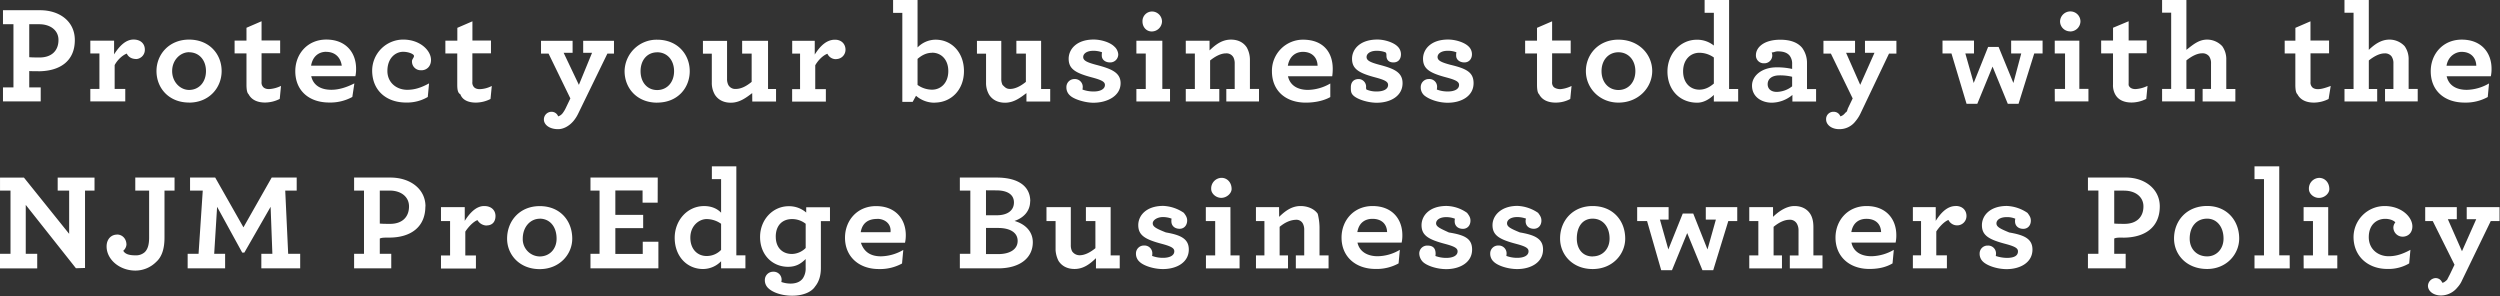<svg id="Layer_1" data-name="Layer 1" xmlns="http://www.w3.org/2000/svg" viewBox="0 0 1561 185"><rect x="0" y="0" width="1561" height="185" fill="#333333" stroke="none"/><defs><style>.cls-1{fill:#fff;fill-rule:evenodd;}</style></defs><path class="cls-1" d="M798.67-203.1l-17.89,36.94a16.18,16.18,0,0,1-3,4.59,13.27,13.27,0,0,1-10.12,4.93c-5.06,0-8.2-2.94-8.2-6a5,5,0,0,1,4.71-4.85,4.36,4.36,0,0,1,4.19,2.86c1,.11,2-.87,3.05-1.8.61-1.23,1.14-2.19,1.75-3.4l2.88-6L762.45-203.1h-4.71v-8.69h19.73v7.53h-5.59l8.82,20,8.9-20h-5.94v-7.53h20.49v8.69Zm-27.53-90.41c1.31,5.88,6.2,8.48,12.57,8.48a28.66,28.66,0,0,0,13.87-4l-.78,8.48a28.45,28.45,0,0,1-14.49,3.47c-12.48,0-21.12-7.36-21.12-19.57,0-10.74,7.59-19.74,19.37-19.74,12.22,0,18.6,8.14,18.6,18.18a20.46,20.46,0,0,1-.44,4.68Zm9.34-15.24c-3.46,0-8.38,2.42-9.43,8.66h18.59C789.47-305.29,786.06-308.75,780.48-308.75Zm-47.83,23.2h5.24v-15.84a7.44,7.44,0,0,0-1.22-4.59,5.05,5.05,0,0,0-4.28-1.82c-3.32,0-6.81,2-9.86,4.42v17.83h5.23v7.79H707.34v-7.79H713v-47.62h-5.67v-8h15.19V-310c3.57-3.38,7.59-6.41,13-6.41a13,13,0,0,1,9.34,4.07,13.89,13.89,0,0,1,2.53,8.57v18.18h5.67v7.79H732.65ZM681.81-181.66h5.85V-203.1h-5.85v-8.69h15.36v30.13h5.68v8.13h-21Zm9.78-48.4c3.4,0,6.28,2.77,6.28,7,0,2.73-3,5.5-6.46,5.5s-6.28-2.77-6.28-5.5A6.61,6.61,0,0,1,691.59-230.06Zm-4.85-57.22c.7,1.21,2.1,1.82,4,1.82,2.44,0,5.24-1,8-2l-1.32,8.13a20.42,20.42,0,0,1-9.16,2.26c-4.63,0-8.38-1.56-10.3-5.2-.88-.77-1.31-2.68-1.31-6v-19.48H670v-8h6.68v-8l9.42-4.07v12h11.61v8H686.13V-290A4.07,4.07,0,0,0,686.74-287.28ZM673.15-173.53h-22v-8.13h5.93v-47.62h-5.93v-8h15.45v55.58h6.52Zm-51.56.35c-13,0-20.68-9.09-20.68-19,0-11.08,7.85-20.34,20.68-20.34,12.31,0,20,9.09,20,20.34C641.58-182.44,633.73-173.18,621.59-173.18Zm0-31.42c-6.54,0-10.91,4.85-10.91,12.46,0,6.44,4.37,11.09,10.91,11.09,5.85,0,10.22-4.65,10.22-11.09C631.81-199.75,627.44-204.6,621.59-204.6Zm-2.83-81H624v-15.84a7.38,7.38,0,0,0-1.23-4.59,5.2,5.2,0,0,0-4.27-1.82c-3.32,0-6.81,2-9.87,4.42v17.83h5.24v7.79H593.45v-7.79h5.67v-47.62h-5.67v-8h15.18V-310c4.28-3.38,7.8-6.41,13-6.41A13,13,0,0,1,631-312.3a13.89,13.89,0,0,1,2.53,8.57v18.18h5.67v7.79H618.76Zm-49.62,92.81c-2.7,0-4.36,0-5.58.6v9.53h7.15v9.08H547.15v-9.08h6.54v-39.48h-6.54v-8.13h23.76c11.67,0,21.1,7.13,21.1,18C592-199.15,582.67-192.74,569.14-192.74Zm.61-29.35h-6.19v20.6c1,.09,2.44.18,6.45.18,7.42,0,11.79-4.16,11.79-10.91C581.8-218.2,576.82-222.09,569.75-222.09Zm3.1-65.19c.7,1.21,2.1,1.82,4,1.82a19.33,19.33,0,0,0,7.5-2l-.78,8.13a20.43,20.43,0,0,1-9.17,2.26c-4.62,0-8.37-1.56-10.29-5.2a11.75,11.75,0,0,1-1.31-6v-19.48H555.4v-8h7.42v-8l9.75-4.07v12h11.28v8H572.57V-290C572.57-288.24,572.42-288.06,572.85-287.28Zm-46.43,1.73h6.43v-22.16h-6.43v-8h15.36v30.13h5.68v7.79h-21Zm9.6-35.93a6.29,6.29,0,0,1-6.28-6.23,6.44,6.44,0,0,1,6.46-6.24,6.29,6.29,0,0,1,6.28,6.24A6.44,6.44,0,0,1,536-321.48Zm-32.2,45.2H497.1l-9.51-23.21-9.52,23.21h-6.72l-9.42-31.43h-5.59v-8H476v8h-5.41l5.23,18.45,9-22.51h6.55l9.23,22.51,4.91-18.45H499.2v-8h19.63v8h-5.21Zm-39.28,63.8c4.41,0,6.77,2.86,6.77,6.23a5.81,5.81,0,0,1-5.67,5.89,6,6,0,0,1-5.59-3.38c-2.71,1-5.85,4.47-7.59,7.19v14.89h6.63v8.13H437.84v-8.13h5.1V-203.1h-5.1v-8.69h14.27v8.57C455.34-208.33,459.35-212.48,464.54-212.48ZM405-270a22.53,22.53,0,0,1-3,4.59,12.52,12.52,0,0,1-10.13,4.93c-5.06,0-8.2-2.94-8.2-6a4.52,4.52,0,0,1,4.71-4.85,4.37,4.37,0,0,1,4.19,2.86,5.71,5.71,0,0,0,3.06-2.25c1.44-.78,1.13-1.74,1.74-2.95l2.88-6-13.61-28H382v-8h19.73v7.53h-5.59l8.82,20,8.9-20h-5.93v-7.53h19.63v8h-4.62Zm-44,88.39h5.44V-197.5a8.2,8.2,0,0,0-1-3.9,4.89,4.89,0,0,0-4.71-2.51c-3.32,0-6.81,1.9-9.86,4.41v17.84h5.23v8.13H335.68v-8.13h5.67V-203.1h-5.67v-8.69h14.84v6.06c3.66-3.55,8.49-6.75,13.35-6.75,4.54,0,7.86,1.82,9.86,4.85,1.31,2.07,2,4.67,2,8.36v17.61h5.68v8.13H361Zm1.62-100.25a20.34,20.34,0,0,1-12.83,4.85c-6.29,0-12.39-3.55-12.39-10.65,0-6.27,6.28-11.43,15.36-11.43a43.76,43.76,0,0,1,9.69,1v-3a8.21,8.21,0,0,0-1.49-5.2c-1.57-2-4.1-2.77-7.5-2.77-1.66,0-2.88.86-3.76.61a7.06,7.06,0,0,1,.35,1.9,4.94,4.94,0,0,1-5.15,4.94,4.86,4.86,0,0,1-5.06-5.11c0-4.68,4.8-9.61,15.19-9.61,6.54,0,11,1.82,13.7,5.11a15.79,15.79,0,0,1,3,9.52v16.19h5.67v7.79H362.61Zm-.17-11.34a31.76,31.76,0,0,0-7.86-.87c-4.62,0-7.42,2.08-7.42,5.54,0,3,2.27,4.78,5.68,4.78a16,16,0,0,0,9.6-3.48Zm-48.88,11.34c-2.79,2.68-6.37,4.85-10.38,4.85-11,0-18.59-8.06-18.59-19.48,0-11,8-19.83,18.32-19.83a16.47,16.47,0,0,1,10.65,3.64v-20.44H307.8v-8h15.28v55.58h5.67v7.79H313.56Zm0-23.38a15.76,15.76,0,0,0-9.07-2.94c-5.33,0-10.13,4.07-10.13,11.6,0,7.27,4.54,11.43,10.13,11.43,3.57,0,6.45-1.56,9.07-3.81ZM254-277.06c-11.82,0-20.33-9.09-20.33-19.66,0-10.39,7.85-19.65,20.33-19.65,12.66,0,21.09,9.09,21.09,19.65C275-286.33,266.43-277.06,254-277.06Zm0-31.43c-6.19,0-10.56,4.85-10.56,11.77s4.37,11.78,10.56,11.78,10.56-4.85,10.56-11.78S260.15-308.49,254-308.49ZM213.2-287.28c.69,1.21,2.86,1.82,4.51,1.82a19.49,19.49,0,0,0,7-2l-.79,8.13a18.93,18.93,0,0,1-9.16,2.26c-4.63,0-8.38-1.56-10.3-5.2-.87-.77-1.31-2.68-1.31-6v-19.48h-7.42v-8h7.42v-8l9.43-4.07v12h11.6v8h-11.6V-290A4,4,0,0,0,213.2-287.28Zm-7.3,83.89c0,3-1.92,5.11-4.71,5.11-3.05,0-5.15-1.82-5.15-4.68a3.35,3.35,0,0,1,.27-1.64,16.21,16.21,0,0,0-5.5-1c-4.28,0-6.38,1.91-6.38,3.9,0,2.16,2.19,3.29,8,5.69,9.17,1.58,14.49,3.83,14.49,10.67,0,8-7.5,12.21-16.14,12.21-5.85,0-12.14-2.08-14.67-4.59a6.66,6.66,0,0,1-2.18-5.11,4.92,4.92,0,0,1,5.06-5,4.89,4.89,0,0,1,5.15,5.21c0,.23-.09,1.39-.17,1.27a19.3,19.3,0,0,0,6.89,1.21c3.84,0,7-1.3,7-4.07,0-1.91-1.56-3-7.5-4.59-10.56-2.77-15-5.28-15-11.77,0-5.89,5.23-12,15.62-12a24.62,24.62,0,0,1,12.83,4.33C205.21-206.4,205.9-205.21,205.9-203.39Zm-42.36-85.8c0,8-7.51,12.21-16.15,12.21-5.84,0-11.63-2.08-14.66-4.59a6.64,6.64,0,0,1-2.18-5.1,5,5,0,0,1,5.06-5.11,4.8,4.8,0,0,1,5.15,5,10.34,10.34,0,0,1-.17,1.56,19.26,19.26,0,0,0,6.89,1.21c3.84,0,7-1.3,7-4.07,0-1.9-1.66-3-7.5-4.59-10.56-2.77-15-5.28-15-11.77,0-5.89,4.89-12,15.63-12,4.62,0,10.21,1.73,12.83,4.33a6.69,6.69,0,0,1,2.09,4.85c0,3-1.92,5.11-4.71,5.11-3.06,0-5.15-1.82-5.15-4.16a7,7,0,0,1,.17-2.16,14.34,14.34,0,0,0-5.41-.95c-4.27,0-6.37,1.9-6.37,3.89,0,2.17,2.18,3.29,8,4.85C159.11-298.28,163.54-296,163.54-289.19Zm-28.85,101.4c3.51,0,5.15,1.63,5.15,5.21,0,.23-.09,1.39-.18,1.27a19.36,19.36,0,0,0,6.9,1.21c3.84,0,7-1.3,7-4.07,0-1.91-1.66-3-7.51-4.59-10.56-2.77-15-5.28-15-11.77,0-5.89,4.89-12,15.62-12a22.86,22.86,0,0,1,12.83,4.33c1.4,1.84,2.1,3,2.1,4.85,0,3-1.92,5.11-4.71,5.11-3.06,0-5.15-1.82-5.15-4.68a5.14,5.14,0,0,1,.17-1.64,15.31,15.31,0,0,0-5.41-1c-4.28,0-6.37,1.91-6.37,3.9,0,2.16,2.85,3.29,8,5.69,9.94,1.58,14.49,3.83,14.49,10.67,0,8-7.51,12.21-16.15,12.21-5.85,0-12.13-2.08-14.66-4.59a7.77,7.77,0,0,1-2.18-5.11A4.92,4.92,0,0,1,134.69-187.79ZM119.2-289.19c0,8-7.5,12.21-16.14,12.21-5.45,0-12.13-2.08-14.66-4.59-1.58-1.55-1.49-3.11-1.49-5.1,0-2.77,1.4-5.11,5-5.11a4.78,4.78,0,0,1,4.52,5,2.76,2.76,0,0,0,.23,1.56,15.6,15.6,0,0,0,6.5,1.21c3.84,0,7-1.3,7-4.07,0-1.9-1.66-3-7.51-4.59-10.56-2.77-15-5.28-15-11.77,0-5.89,4.89-12,15.86-12,4.39,0,10,1.73,12.59,4.33a6.67,6.67,0,0,1,2.1,4.85c0,3-1.64,5.11-4.72,5.11s-4.35-1.82-4.35-4.16c0-1.12,0-1.64-.62-2.16a15.31,15.31,0,0,0-5.41-.95c-4.28,0-6.37,1.9-6.37,3.89,0,2.17,2.18,3.29,8,4.85C113.88-298.28,119.2-296,119.2-289.19Zm-18.72,76.71c12.22,0,18.59,8.14,18.59,18.18a21.22,21.22,0,0,1-.44,4.67H91.05c1.31,5.89,6.56,8.49,12.57,8.49a27.69,27.69,0,0,0,13.88-4l-.79,8.48a28.24,28.24,0,0,1-14.35,3.46c-12.62,0-21.26-7.79-21.26-19.56C81.1-203.48,88.69-212.48,100.48-212.48Zm9.07,16.27c-.17-5.19-3.58-8.28-9.16-8.28-4.19,0-8.38,2.05-9.43,8.28Zm-61.91-97.3C49-287.63,53.84-285,60.21-285a28.66,28.66,0,0,0,13.87-4l0,8.48c-4.15,2.34-9.73,3.47-15.32,3.47-12.48,0-21.12-7.36-21.12-19.57a19.4,19.4,0,0,1,19.37-19.74c12.92,0,18.59,8.14,18.59,18.18a32.87,32.87,0,0,1-.32,4.68ZM57-308.75c-4.19,0-8.38,2.42-9.43,8.66H66.14C66-305.29,62.56-308.75,57-308.75ZM9.15-285.55h5.24v-15.84a8.42,8.42,0,0,0-.79-3.9,4.89,4.89,0,0,0-4.71-2.51c-3.32,0-6.81,2-9.86,4.42v17.83H4.77v7.79H-16.16v-7.79h5.67v-22.16h-5.67v-8H-1.32v6.06c3.66-3.55,7.76-6.75,13.35-6.75,4.54,0,7.86,1.82,9.86,4.85a15.69,15.69,0,0,1,2,7.79v18.18h5.67v7.79H9.15ZM-20-198.28c-3.05,0-5.15-1.82-5.15-4.68A4.87,4.87,0,0,1-25-204.6a15.41,15.41,0,0,0-5.42-1c-3.54,0-6.37,1.91-6.37,3.9,0,2.16,2.18,3.29,8.18,5.69,9,1.58,14.34,3.83,14.34,10.67,0,8-7.5,12.21-16.15,12.21-5.84,0-12.13-2.08-14.66-4.59a6.66,6.66,0,0,1-2.18-5.11,4.92,4.92,0,0,1,5.06-5,4.89,4.89,0,0,1,5.15,5.21c0,.23-.09,1.39-.17,1.27a19.3,19.3,0,0,0,6.89,1.21c3.84,0,7-1.3,7-4.07,0-1.91-1.65-3-7.5-4.59-10.56-2.77-15-5.28-15-11.77,0-5.89,4.88-12,15.62-12a24.65,24.65,0,0,1,12.83,4.33c1.4,1.84,2.09,3,2.09,4.85C-15.34-200.36-17.26-198.28-20-198.28Zm-27-87.27h5.85v-22.16h-5.85v-8H-30.8v30.13H-26v7.79h-21Zm9.6-35.93c-3.4,0-5.79-2.77-5.79-6.23a6,6,0,0,1,6-6.24A6.29,6.29,0,0,1-31-327.71,6.44,6.44,0,0,1-37.46-321.48ZM-72.24-179.93c-3.66,3.55-7.77,6.75-13.35,6.75-4.63,0-8-1.9-10-5A17.1,17.1,0,0,1-97.46-185V-203.1h-5.68v-8.69h15.19v23.64a8.28,8.28,0,0,0,.79,3.89,5.6,5.6,0,0,0,4.71,2.51c3.32,0,6.81-1.9,9.86-4.41V-203.1h-5.93v-8.69h15.45v30.13h5.67v8.13H-72.24Zm15.38-109.26c0,8-8.35,12.21-17,12.21-5,0-12.13-2.08-14.66-4.59a6.64,6.64,0,0,1-2.18-5.1,5,5,0,0,1,5.06-5.11,4.9,4.9,0,0,1,5.15,5,9.21,9.21,0,0,1-.18,1.56,19.88,19.88,0,0,0,7.2,1.21c3.54,0,6.83-1.3,6.83-4.07,0-1.9-1.81-3-7.65-4.59-10.56-2.77-15-5.28-15-11.77,0-5.89,4.89-12,15.63-12,4.62,0,10.21,1.73,12.83,4.33a7.19,7.19,0,0,1,2.5,4.85,5,5,0,0,1-5.12,5.11c-3.06,0-5.15-1.82-5.15-4.16a7,7,0,0,1,.17-2.16,15.31,15.31,0,0,0-5.41-.95c-4.27,0-6.37,1.9-6.37,3.89,0,2.17,2.18,3.29,8,4.85C-63-298.28-56.86-296-56.86-289.19ZM-115.65-283c-3.67,2.76-7.77,6-13.35,6-4.63,0-8-1.91-9.95-5a14.4,14.4,0,0,1-1.92-7.61v-18h-5.68v-8h15.19V-292a8.41,8.41,0,0,0,.78,3.89c1.69,1.65,2.45,2.51,4.72,2.51,3.31,0,6.81-1.9,9.86-4.41v-17.66h-5.94v-8h15.45v30.13h5.68v7.79h-14.84Zm-57.34,6a17.56,17.56,0,0,1-11.61-4.33l-2.09,3.81h-6.46v-55.59h-5.76v-8h15.27v29.61a15.76,15.76,0,0,1,11.26-4.85c10.12,0,17.72,8.05,17.72,19.61C-154.66-285-162.69-277.06-173-277.06Zm-1.57-31.17c-3.58,0-6.46,1.56-9.08,3.81v16.27a15.7,15.7,0,0,0,9.08,2.95c5.32,0,10.12-4.07,10.12-11.6C-164.44-304.08-169-308.23-174.56-308.23Zm-16.89,118.6H-219c1.93,5.89,6.2,8.49,12.57,8.49a28.67,28.67,0,0,0,13.88-4l-.78,8.48a28.47,28.47,0,0,1-14.49,3.46c-12.48,0-21.12-7.79-21.12-19.56,0-10.74,7.59-19.74,19.37-19.74,12.22,0,18.59,8.14,18.59,18.18A21.32,21.32,0,0,1-191.45-189.63Zm-17.37-14.86c-5.07,0-9.26,2.05-10.3,8.28h18.59C-199.92-201.4-204.11-204.49-208.82-204.49Zm-25.52-99.76a5.83,5.83,0,0,1-5.59-3.38c-2.71,1-5.7,3.9-7.59,7.19v14.89h6.63v7.79h-21.06v-7.79H-257v-22.16h-4.91v-8h14.08v8.57c3.23-5.11,7.24-9.26,12.61-9.26,4.23,0,6.59,2.86,6.59,6.23A5.81,5.81,0,0,1-234.34-304.25Zm-18.82,95.84v-3.38h14.84v8.69H-244v29.32c0,4.67-1.23,8.57-3.58,11.43-2.43,3.81-8.12,5.8-14.32,5.8-6.63,0-12.3-2.08-15-4.76a6.69,6.69,0,0,1-2.09-4.94,5.17,5.17,0,0,1,5.15-5.28,5,5,0,0,1,5.32,4.93,8.25,8.25,0,0,1-.17,1.48,17.54,17.54,0,0,0,5.67,1c3.4,0,6.11-1,7.77-3.29a11,11,0,0,0,1.74-6.58v-5.46c-2.88,2.86-5.93,4.85-11,4.85-9.69,0-17.46-7.36-17.46-18.61,0-10.82,7.94-19.22,17.89-19.22A16.22,16.22,0,0,1-253.16-208.41Zm-19,15.06c0,6.93,4.27,10.74,10.12,10.74a12.59,12.59,0,0,0,8.55-3.73V-201.4a13.6,13.6,0,0,0-8.55-2.94C-267.91-204.34-272.18-200.53-272.18-193.35ZM-286.88-283c-3.67,2.76-7.77,6-13.36,6-4.62,0-8-1.91-9.95-5a14.49,14.49,0,0,1-1.92-7.61v-18h-5.54v-8h15.06V-292a8.41,8.41,0,0,0,.78,3.89,4.9,4.9,0,0,0,4.72,2.51c3.46,0,6.8-1.9,9.86-4.41v-17.66h-5.94v-8H-277v30.13h5v7.79h-14.84Zm-19.43,74.72v-21h-5.76v-8h15.28v55.58h5.67v8.13h-15.19V-178a15.79,15.79,0,0,1-11.26,4.84c-10.12,0-17.71-8-17.71-19.48,0-11,8-19.82,18.32-19.82C-312.07-212.48-308.49-210.66-306.31-208.31Zm-19.2,15.57c0,7.27,4.54,11.43,10.13,11.43a12.41,12.41,0,0,0,9.07-3.81V-201.4a15.76,15.76,0,0,0-9.07-2.94C-319.94-204.34-325.51-200.27-325.51-192.74Zm-20.72-84.32c-12.66,0-20.34-9.09-20.34-19.66a20,20,0,0,1,20.34-19.65c12.65,0,20.34,9.09,20.34,19.65C-325.89-286.33-333.35-277.06-346.23-277.06Zm0-31.43c-6.2,0-10.36,4.85-10.36,11.77s4.16,11.78,10.36,11.78,10.56-4.85,10.56-11.78S-340-308.49-346.23-308.49ZM-395.63-270a21.71,21.71,0,0,1-3,4.59c-2.79,3.2-6.28,4.93-9.46,4.93-5.62,0-8.86-2.94-8.86-6a4.77,4.77,0,0,1,4.71-4.85,4.37,4.37,0,0,1,4.19,2.86,5.69,5.69,0,0,0,3-2.25,17.8,17.8,0,0,0,1.75-2.95l2.88-6-13.62-28h-4.71v-8h19.72v7.53h-5.58l9.51,20,8.21-20h-5.53v-7.53h19.23v8h-4.11Zm-3.62,77.91c0,9.7-7.86,19-20.34,19-12.66,0-20.34-9.09-20.34-19,0-11.08,7.86-20.34,20.34-20.34C-406.93-212.48-399.25-203.39-399.25-192.14Zm-20.34-12.46c-5.6,0-10.56,4.85-10.56,12.46A10.78,10.78,0,0,0-419.59-181c6.2,0,10.56-4.65,10.56-11.09C-409-199.75-413.39-204.6-419.59-204.6Zm-33.25,4.24a6.8,6.8,0,0,1-5.59-3.38c-2.7,1-5.85,4.47-7.59,7.19v14.89h6.63v8.13h-21.82v-8.13h5.68V-203.1h-5.68v-8.69h14.84v8.57c3.23-5.11,7.24-9.26,12.13-9.26,4.71,0,7.07,2.86,7.07,6.23C-447.17-203-448.85-200.36-452.84-200.36ZM-461-287.28c.7,1.21,2.1,1.82,4,1.82a17.52,17.52,0,0,0,7.51-2l-.79,8.13a20.42,20.42,0,0,1-9.16,2.26c-4.63,0-8.38-1.56-9.67-5.2-1.51-.77-1.94-2.68-1.94-6v-19.48h-7.42v-8H-471v-8l9.42-4.07v12H-450v8h-11.61V-290A4.07,4.07,0,0,0-461-287.28Zm-32.55-10a5.41,5.41,0,0,1-5.76-5.71c0-1.13,1.42-2.43,1.22-3.2.2-1-3.05-2.6-6.8-2.6-4.37,0-9.78,3.55-9.78,12,0,7.14,5.59,11.73,12.39,11.73,4.63,0,8.64-1.3,13.62-4l-.79,8.48a25.42,25.42,0,0,1-13.61,3.47c-12.05,0-21.12-7.36-21.12-20a19.43,19.43,0,0,1,19.37-19.31c10.48,0,17.37,6.75,17.37,12.73C-487.44-299.66-490.14-297.24-493.55-297.24Zm-68.68,3.73c1.31,5.88,6.19,8.48,12.56,8.48,4.63,0,9.43-1.47,14.38-4l-1.28,8.48a28.47,28.47,0,0,1-14.49,3.47c-12.48,0-21.12-7.36-21.12-19.57,0-10.74,7.59-19.74,19.37-19.74,12.22,0,18.59,8.14,18.59,18.18a20.57,20.57,0,0,1-.43,4.68Zm9.33-15.24c-4.18,0-8.37,2.42-9.42,8.66h19.16C-543.91-305.29-547.31-308.75-552.9-308.75Zm-39.71,21.47c.7,1.21,2.1,1.82,4,1.82a19.38,19.38,0,0,0,7.51-2l-.79,8.13a20.42,20.42,0,0,1-9.16,2.26c-4.63,0-8.38-1.56-10.3-5.2-.88-.77-1.31-2.68-1.31-6v-19.48h-7.42v-8h7.42v-8l9.42-4.07v12h11.61v8h-11.61V-290A4.07,4.07,0,0,0-592.61-287.28Zm-45.9,10.22c-12.66,0-20.34-9.09-20.34-19.66,0-10.39,7.86-19.65,20.34-19.65,12.65,0,20.34,9.09,20.34,19.65C-618.17-286.33-626-277.06-638.51-277.06Zm0-31.43c-5.42,0-10.56,4.85-10.56,11.77s5.14,11.78,10.56,11.78c6.2,0,10.56-4.85,10.56-11.78S-632.31-308.49-638.51-308.49Zm-33,4.24c-3.16,0-5.08-1.55-5.87-3.38-2.7,1-5.85,3.9-7.59,7.19v14.89h6.63v7.79h-21.82v-7.79h5.68v-22.16h-5.68v-8h14.84v8.57c3.23-5.11,7.24-9.26,12.13-9.26,4.71,0,7.07,2.86,7.07,6.23A5.76,5.76,0,0,1-671.48-304.25Zm-61.2,7.62c-2.71,0-4.36,0-5.59-.09v10.22h7.16v8.74h-23.56v-8.74h6.54V-326h-6.54v-8.75h23.12c12.31,0,21.74,7,21.74,18.62C-709.81-303-719.15-296.63-732.68-296.63Zm.61-29.35h-6.2v20.6c1,.09,2.45.18,6.46.18,7.42,0,11.79-4.16,11.79-10.91C-720-322.09-725-326-732.07-326Zm18.72,130.9v-27h-7.16v-8.13h23v8.13h-5.93v48.31l-5.68.17-31.33-39.56v30.56h7.16v9.08h-23.31v-9.08H-750v-39.48h-6.55v-8.13h14.93Zm29.93.43c3.23,0,5.85,2.6,5.85,6.34a5.67,5.67,0,0,1-2,3.79c1.05,1.94,3.4,2.86,7.59,2.86a8.16,8.16,0,0,0,5.85-2c1.92-1.91,2.71-4.85,2.71-9v-29.43h-8.64v-8.13h24.52v8.13h-6.28v29.43c0,6.67-1.56,11.87-5.15,15.07a18.42,18.42,0,0,1-13,5.45c-10,0-18-7-18-15.06C-690-191.7-687.26-194.65-683.42-194.65Zm53.49-27.44h-7.93v-8.13h15.71l17.63,31.07,17.63-31.07h15.62v8.13h-7.16l1.84,39.48h7.5v9.08h-24.26v-9.08h6.89L-587.59-212-604-183.39h-1.31L-621-212l-1.82,29.35H-616v9.08h-23.39v-9.08h6.81Zm139,9.87c0,13.07-9.34,19.48-22.56,19.48-3,0-4.67,0-5.9.6v9.53h7.16v9.08h-23.2v-9.08h6.18v-39.48h-6.18v-8.13h22.77C-500.32-230.22-490.89-223.09-490.89-212.22Zm-28.46-9.87v20.6c1.05.09,2.45.18,6.46.18,7.42,0,11.79-4.16,11.79-10.91,0-6-5-9.87-12-9.87Zm173.51,7.53h-9.43v-7.62h-17v15.24h17.37v8.31h-17.37v16.1h17.11v-7.61h9.77v16.61h-42.41v-9.08h5.67v-39.48h-5.67v-8.13h42Zm232.58-.88c0,6.16-4.1,10.4-9.77,12.31,7.15,2.08,11.43,6.93,11.43,13.33,0,9.44-7.68,16.27-21.64,16.27h-23.92v-9.08h6.55v-39.48h-6.55v-8.13h23C-120.15-230.22-113.26-224.43-113.26-215.44Zm-27.58,33h7.77c6.81,0,12-2.77,12-8.22,0-5.29-4.82-8.09-12.24-8.09h-7.51Zm0-39.83v15.59h6.72c6.9,0,10.74-3.12,10.74-8s-4-7.54-11-7.54ZM6-217.59c-3.41,0-6.29-2.77-6.29-5.5a6.62,6.62,0,0,1,6.46-7c3.41,0,6.29,2.77,6.29,7C12.42-220.36,9.36-217.59,6-217.59Zm5.76,35.93h5.67v8.13h-21v-8.13H2.2V-203.1H-3.64v-8.69H11.72Zm30.37-24.07c3.66-3.55,7.77-6.75,13.35-6.75,4.54,0,8.68,1.82,10.75,4.85a37,37,0,0,1,1.12,8.36v17.61H73v8.13H52.56v-8.13H57.8V-197.5a8.29,8.29,0,0,0-.79-3.9,4.52,4.52,0,0,0-3.87-2.51c-4.16,0-7.65,1.9-10.7,4.41v17.84h5.23v8.13h-20v-8.13h5.27V-203.1H27.65v-8.69H42.09Zm195.76-6.75c12.65,0,20.33,9.09,20.33,20.34,0,9.7-7.85,19-20.33,19-12.66,0-20.34-9.09-20.34-19C217.51-203.22,225.37-212.48,237.85-212.48Zm0,31.43c6.19,0,10.56-4.65,10.56-11.09,0-7.61-4.37-12.46-10.56-12.46S228-199.75,228-192.14C228-185.7,231.65-181,237.85-181ZM285.32-204h-5.41l5.24,18.62,9-22.41h6.55l8.9,22.41L314.83-204h-6.29v-7.79h19.64v8.69h-5.59l-9.42,30.7h-6.72l-9.52-23.2-9.51,23.2H280.7l-8.83-30.7h-6.18v-8.69h19.63Zm123.59-8.48c12.22,0,18.59,8.14,18.59,18.18a21.22,21.22,0,0,1-.44,4.67H399.48c1.31,5.89,6.2,8.49,12.57,8.49a28.73,28.73,0,0,0,13.88-4l-.79,8.48c-4,2.34-8.61,3.46-14.49,3.46-12.48,0-21.12-7.79-21.12-19.56C389.53-203.48,397.12-212.48,408.91-212.48ZM418-196.21c-.17-5.19-3.57-8.28-9.16-8.28-4.19,0-8.38,2.05-9.43,8.28Zm66.59,8.42a4.89,4.89,0,0,1,5.15,5.21c0,.23-.08,1.39-.17,1.27a23.14,23.14,0,0,0,6.89,1.21c4.54,0,7-1.3,7-4.07,0-1.91-1.66-3-7.51-4.59-10.56-2.77-15-5.28-15-11.77,0-5.89,4.89-12,15.62-12a24.62,24.62,0,0,1,12.83,4.33c1.4,1.84,2.1,3,2.1,4.85,0,3-1.92,5.11-4.72,5.11-3.05,0-5.15-1.82-5.15-4.68a4.87,4.87,0,0,1,.18-1.64,13,13,0,0,0-5.41-1c-4.28,0-6.38,1.91-6.38,3.9,0,2.16,2.19,3.29,8,5.69,9.17,1.58,14.49,3.83,14.49,10.67,0,8-7.5,12.21-16.14,12.21-5.85,0-12-2.08-14.67-4.59a6.66,6.66,0,0,1-2.18-5.11A4.92,4.92,0,0,1,484.57-187.79Zm247.77-24.69c10.48,0,17.37,6.75,17.37,12.73,0,4-2.7,6.4-6.11,6.4a5.79,5.79,0,0,1-5.76-5.71,5.2,5.2,0,0,1,1.23-3.21c-.7-.95-3.06-2.22-6.35-2.22-4.83,0-10.24,3.18-10.24,11.49,0,7.27,5.59,11.86,12.4,11.86,4.62,0,8.64-1.3,13.61-4l-.78,8.48a25.45,25.45,0,0,1-13.62,3.46c-12,0-21.12-7.79-21.12-20A19.43,19.43,0,0,1,732.34-212.48Z" transform="translate(756.56 341.13)"/></svg>
